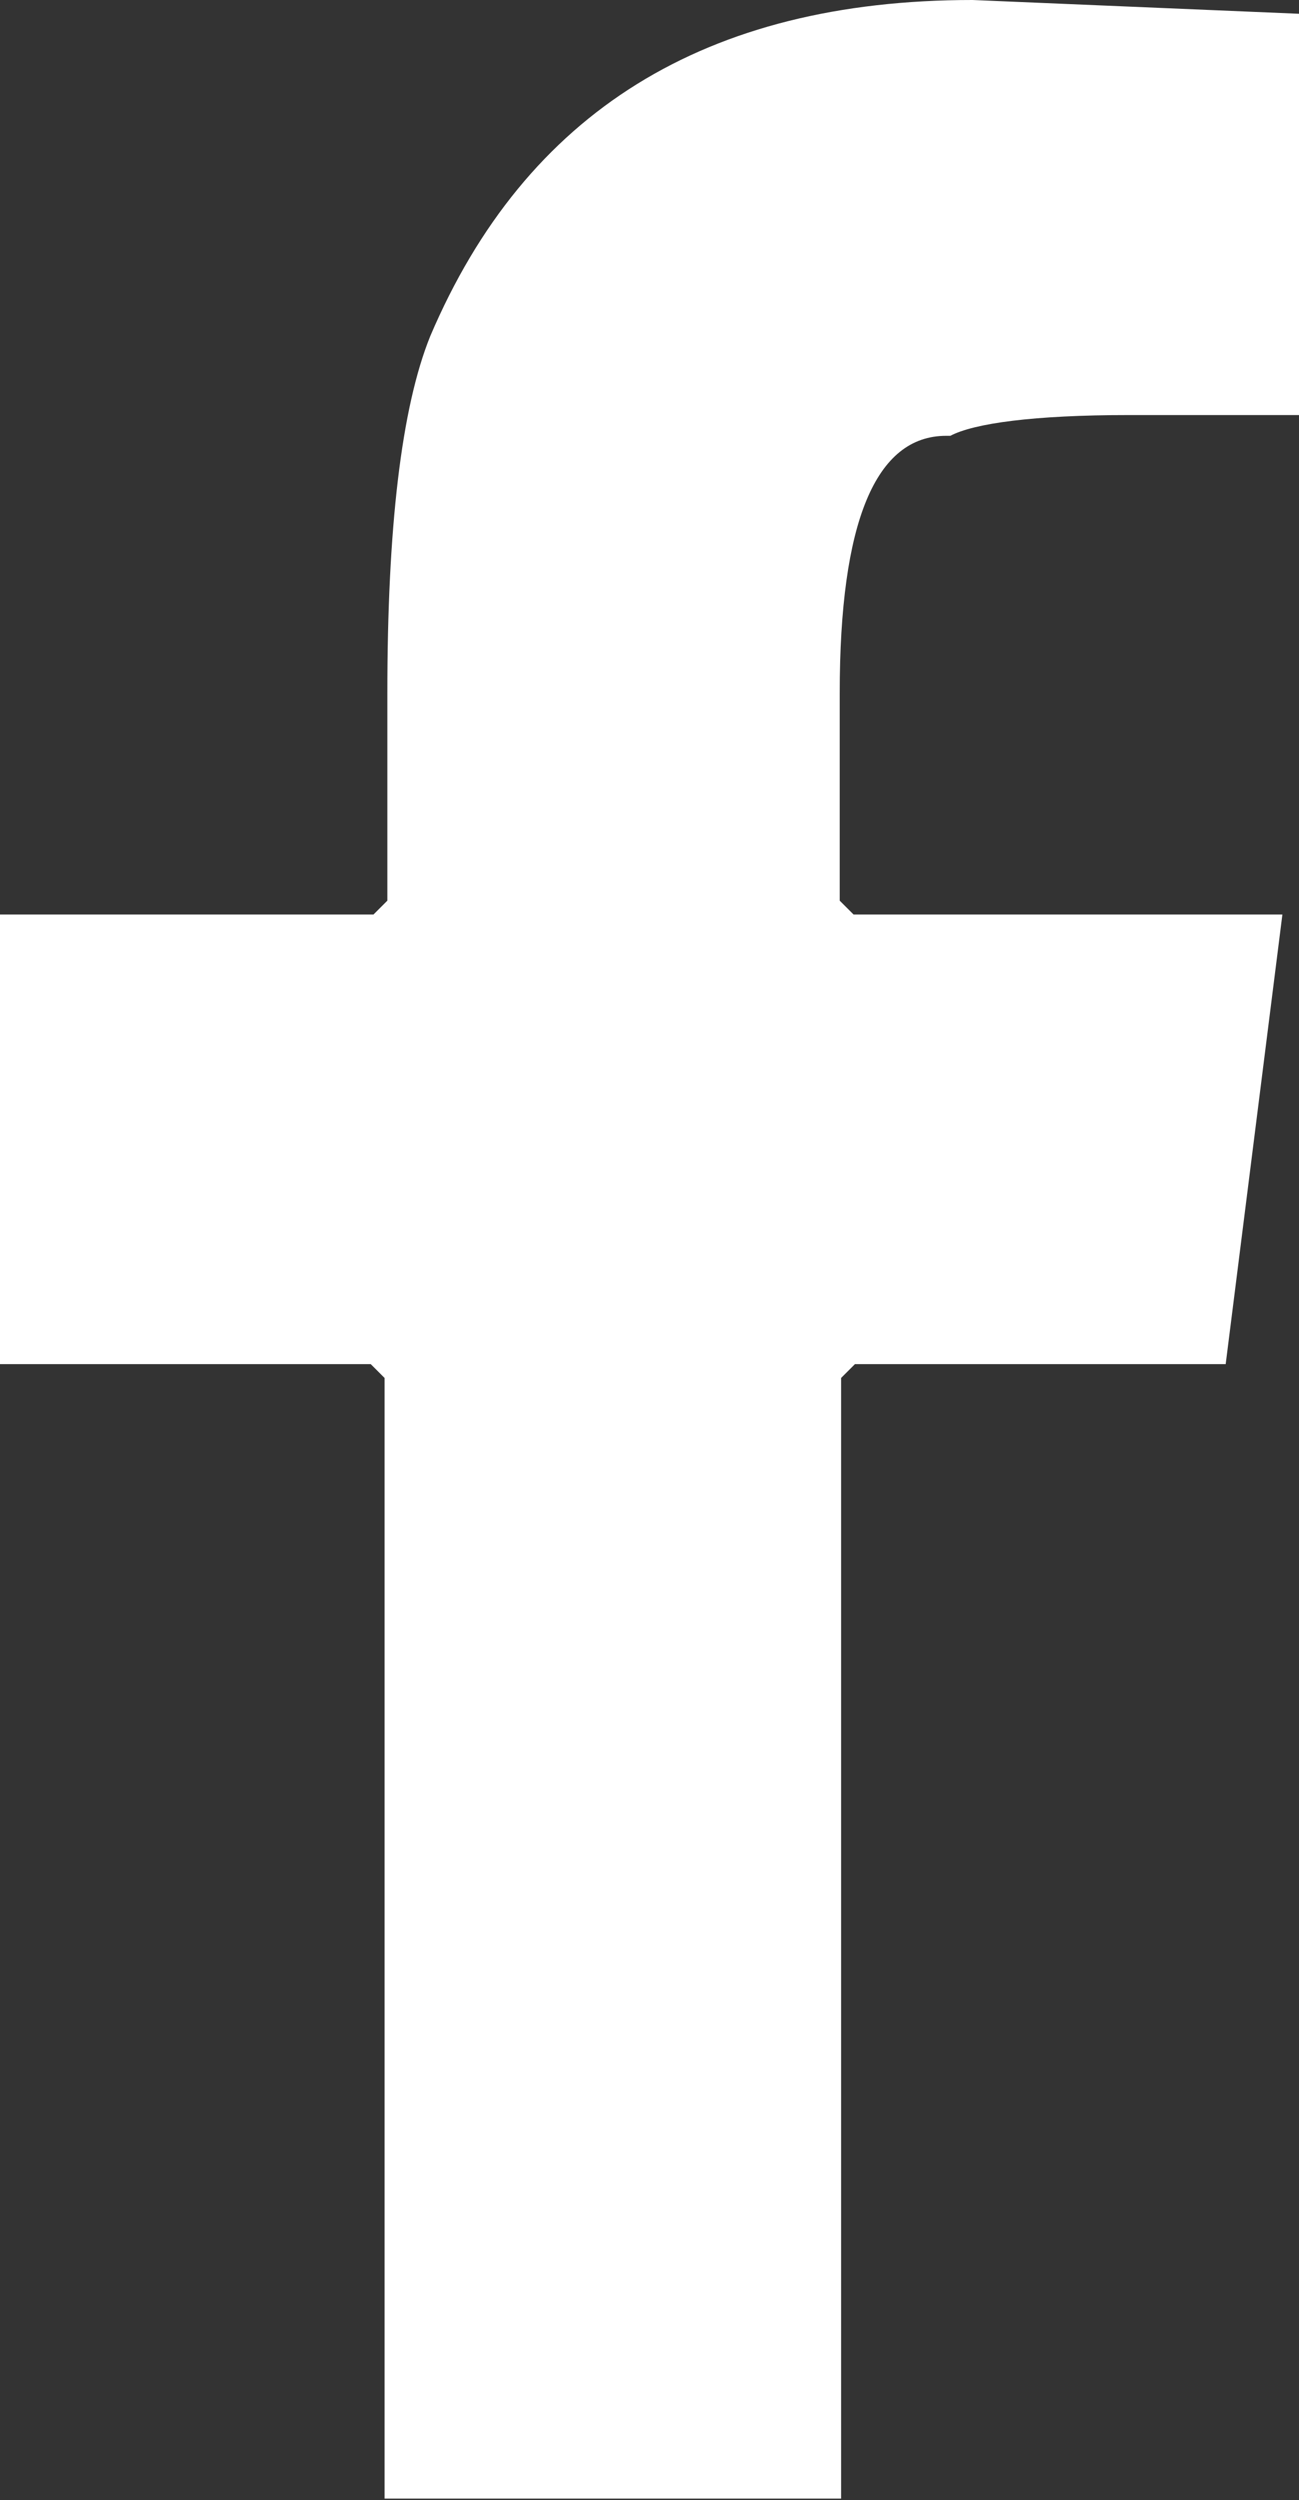 <?xml version="1.0" encoding="UTF-8"?>
<svg id="Layer_2" data-name="Layer 2" xmlns="http://www.w3.org/2000/svg" viewBox="0 0 9.39 18.07">
  <rect x="0" y="0" width="9.39" height="18.07" fill="#333333" stroke="none"/>
  <defs>
    <style>
      .cls-1 {
        fill: #fff;
      }
    </style>
  </defs>
  <g id="Content">
    <path class="cls-1" d="m6.87,3.15c.17-.09.6-.15,1.29-.15h1.24V.1l-2.37-.1c-1.93,0-3.23.81-3.92,2.43-.21.52-.31,1.39-.31,2.58v1.5l-.1.1H0v3.25h2.68l.1.1v8.1h3.3v-8.1l.1-.1h2.68l.41-3.25h-3.1l-.1-.1v-1.5c0-1.24.26-1.86.77-1.86Z"/>
  </g>
</svg>